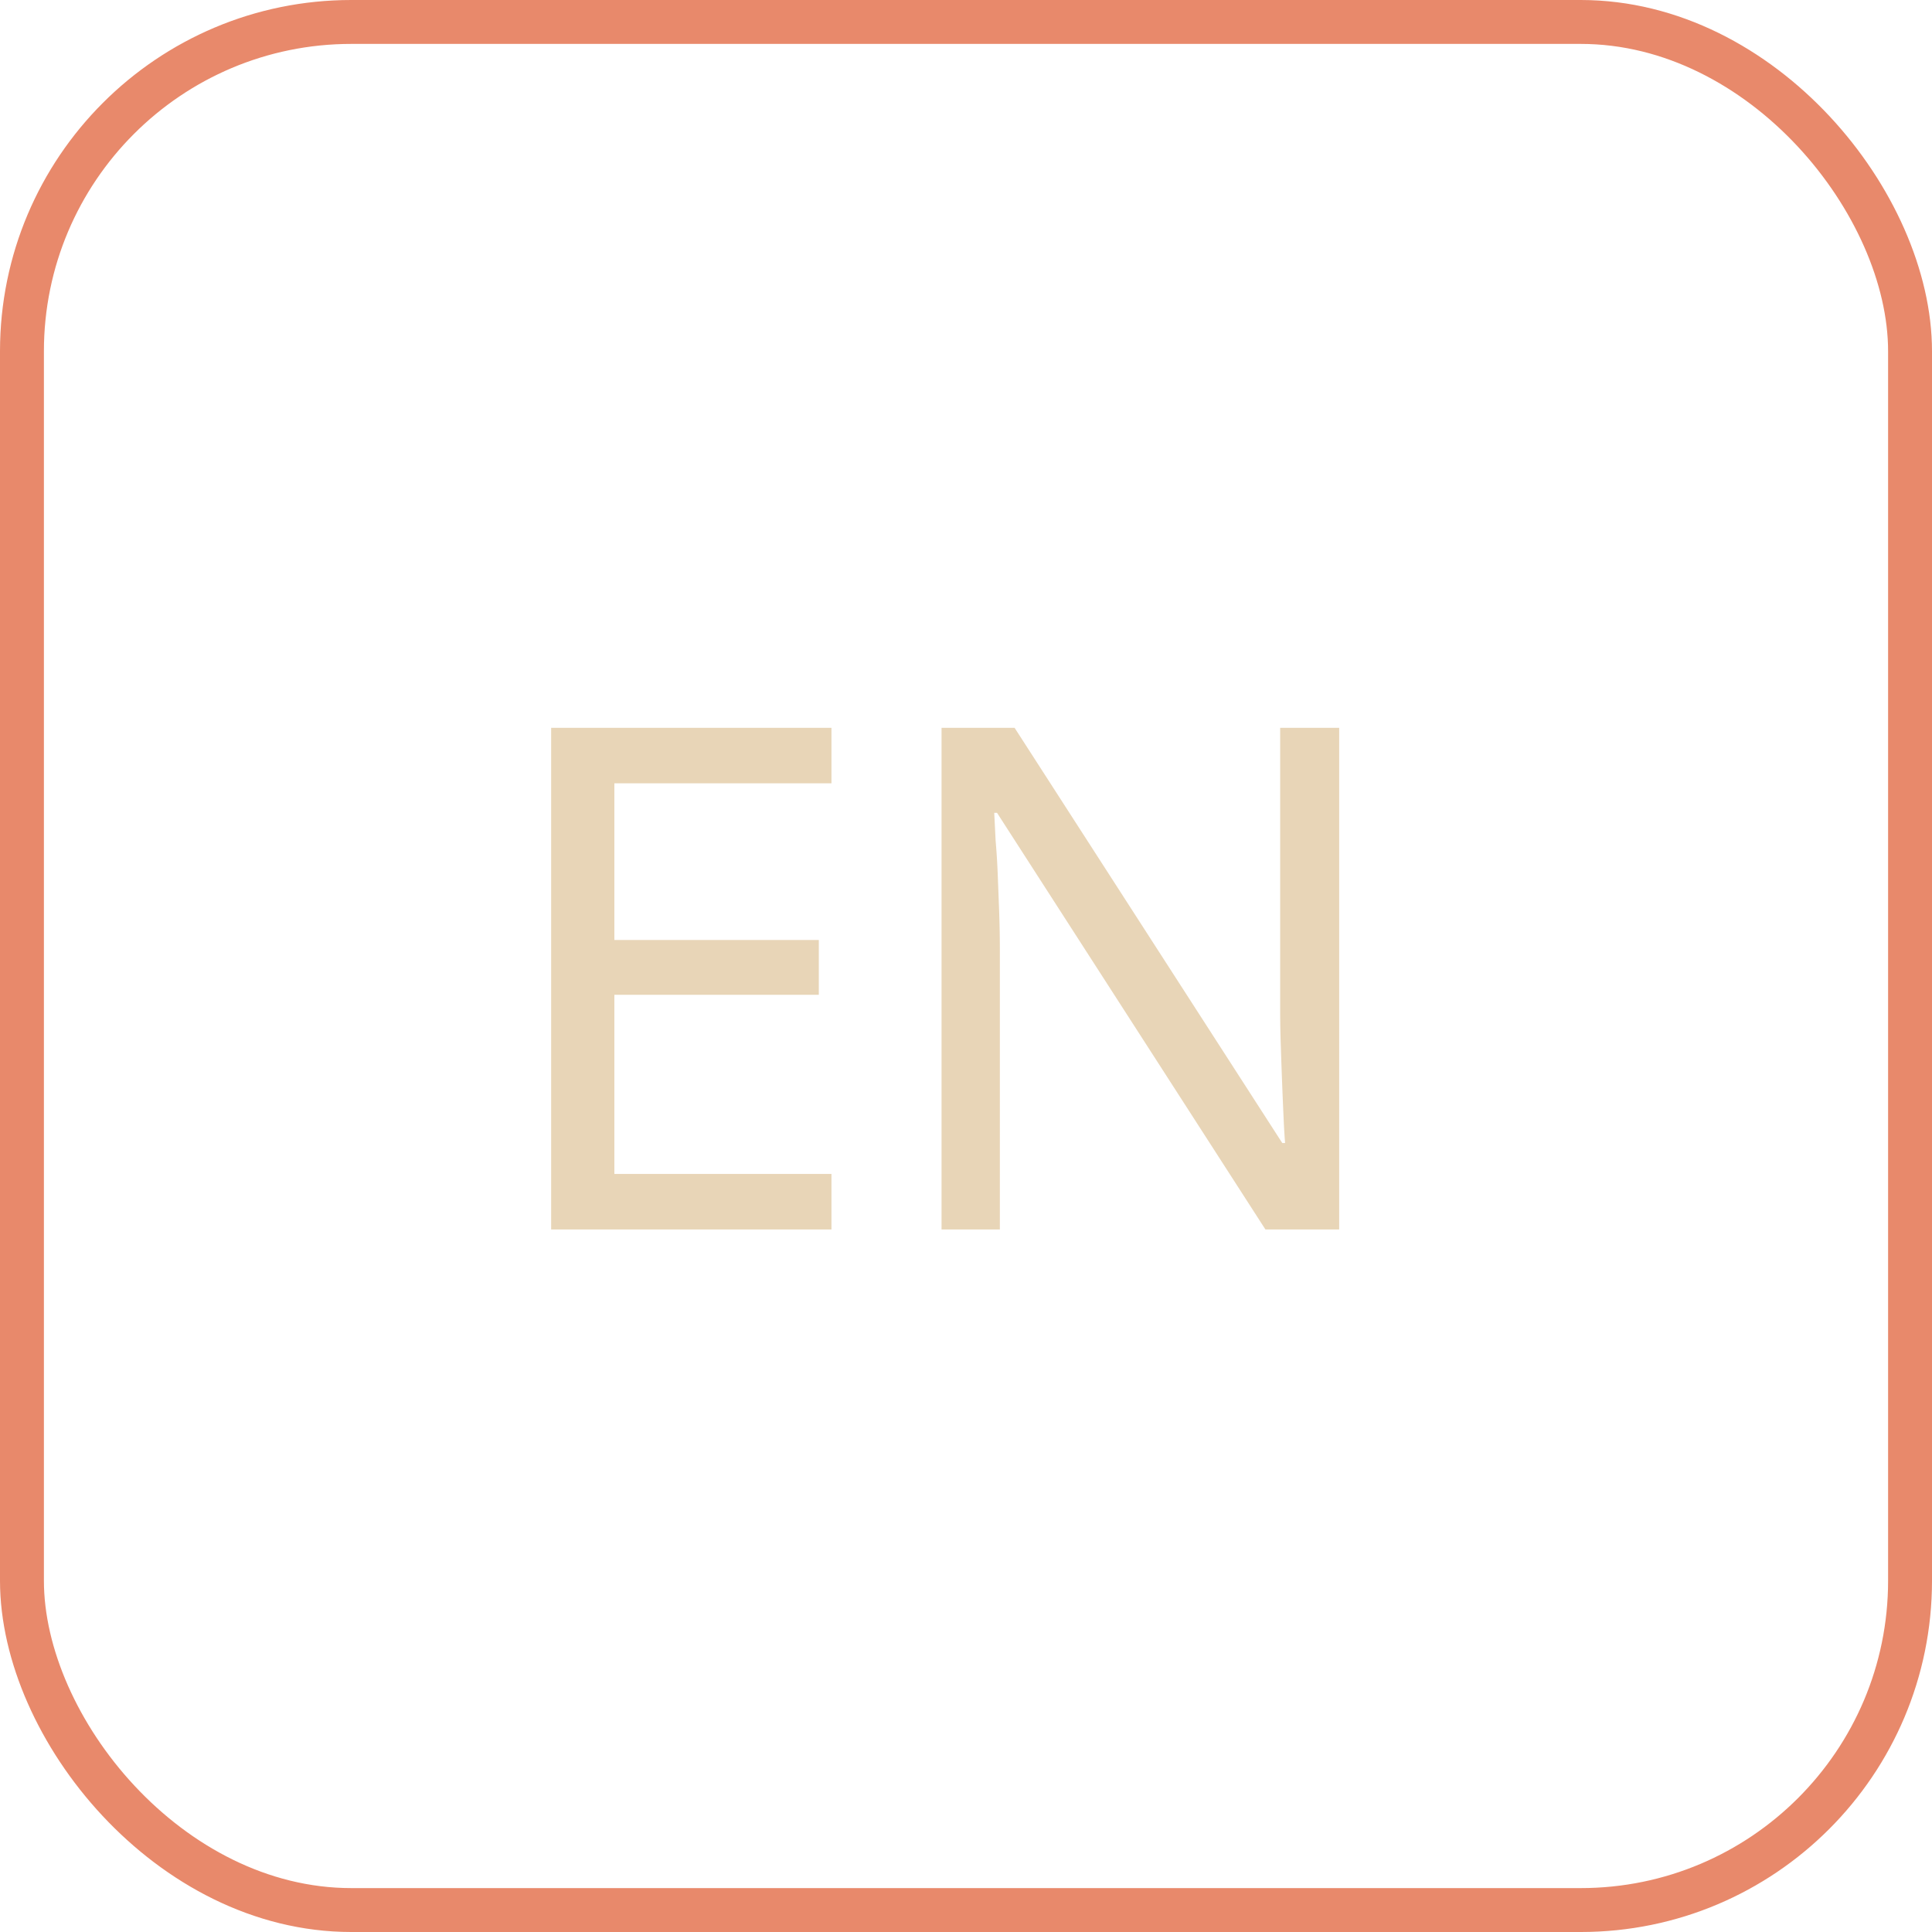 <svg width="44" height="44" fill="none" xmlns="http://www.w3.org/2000/svg"><path d="M18.936 28h-6.384V16.576h6.384v1.264h-4.944v3.568h4.656v1.248h-4.656v4.08h4.944V28zm11.563 0h-1.68l-6.112-9.488h-.064l.032.64c.021.235.037.49.048.768l.032.832c.01.288.016.576.016.864V28h-1.328V16.576h1.664l6.096 9.456h.064a16.04 16.04 0 01-.032-.528 117.481 117.481 0 01-.064-1.648c-.011-.299-.016-.576-.016-.832v-6.448h1.344V28z" fill="#E8D5B7"/><rect x=".5" y=".5" width="43" height="43" rx="7.5" stroke="#E8896B"/></svg>
